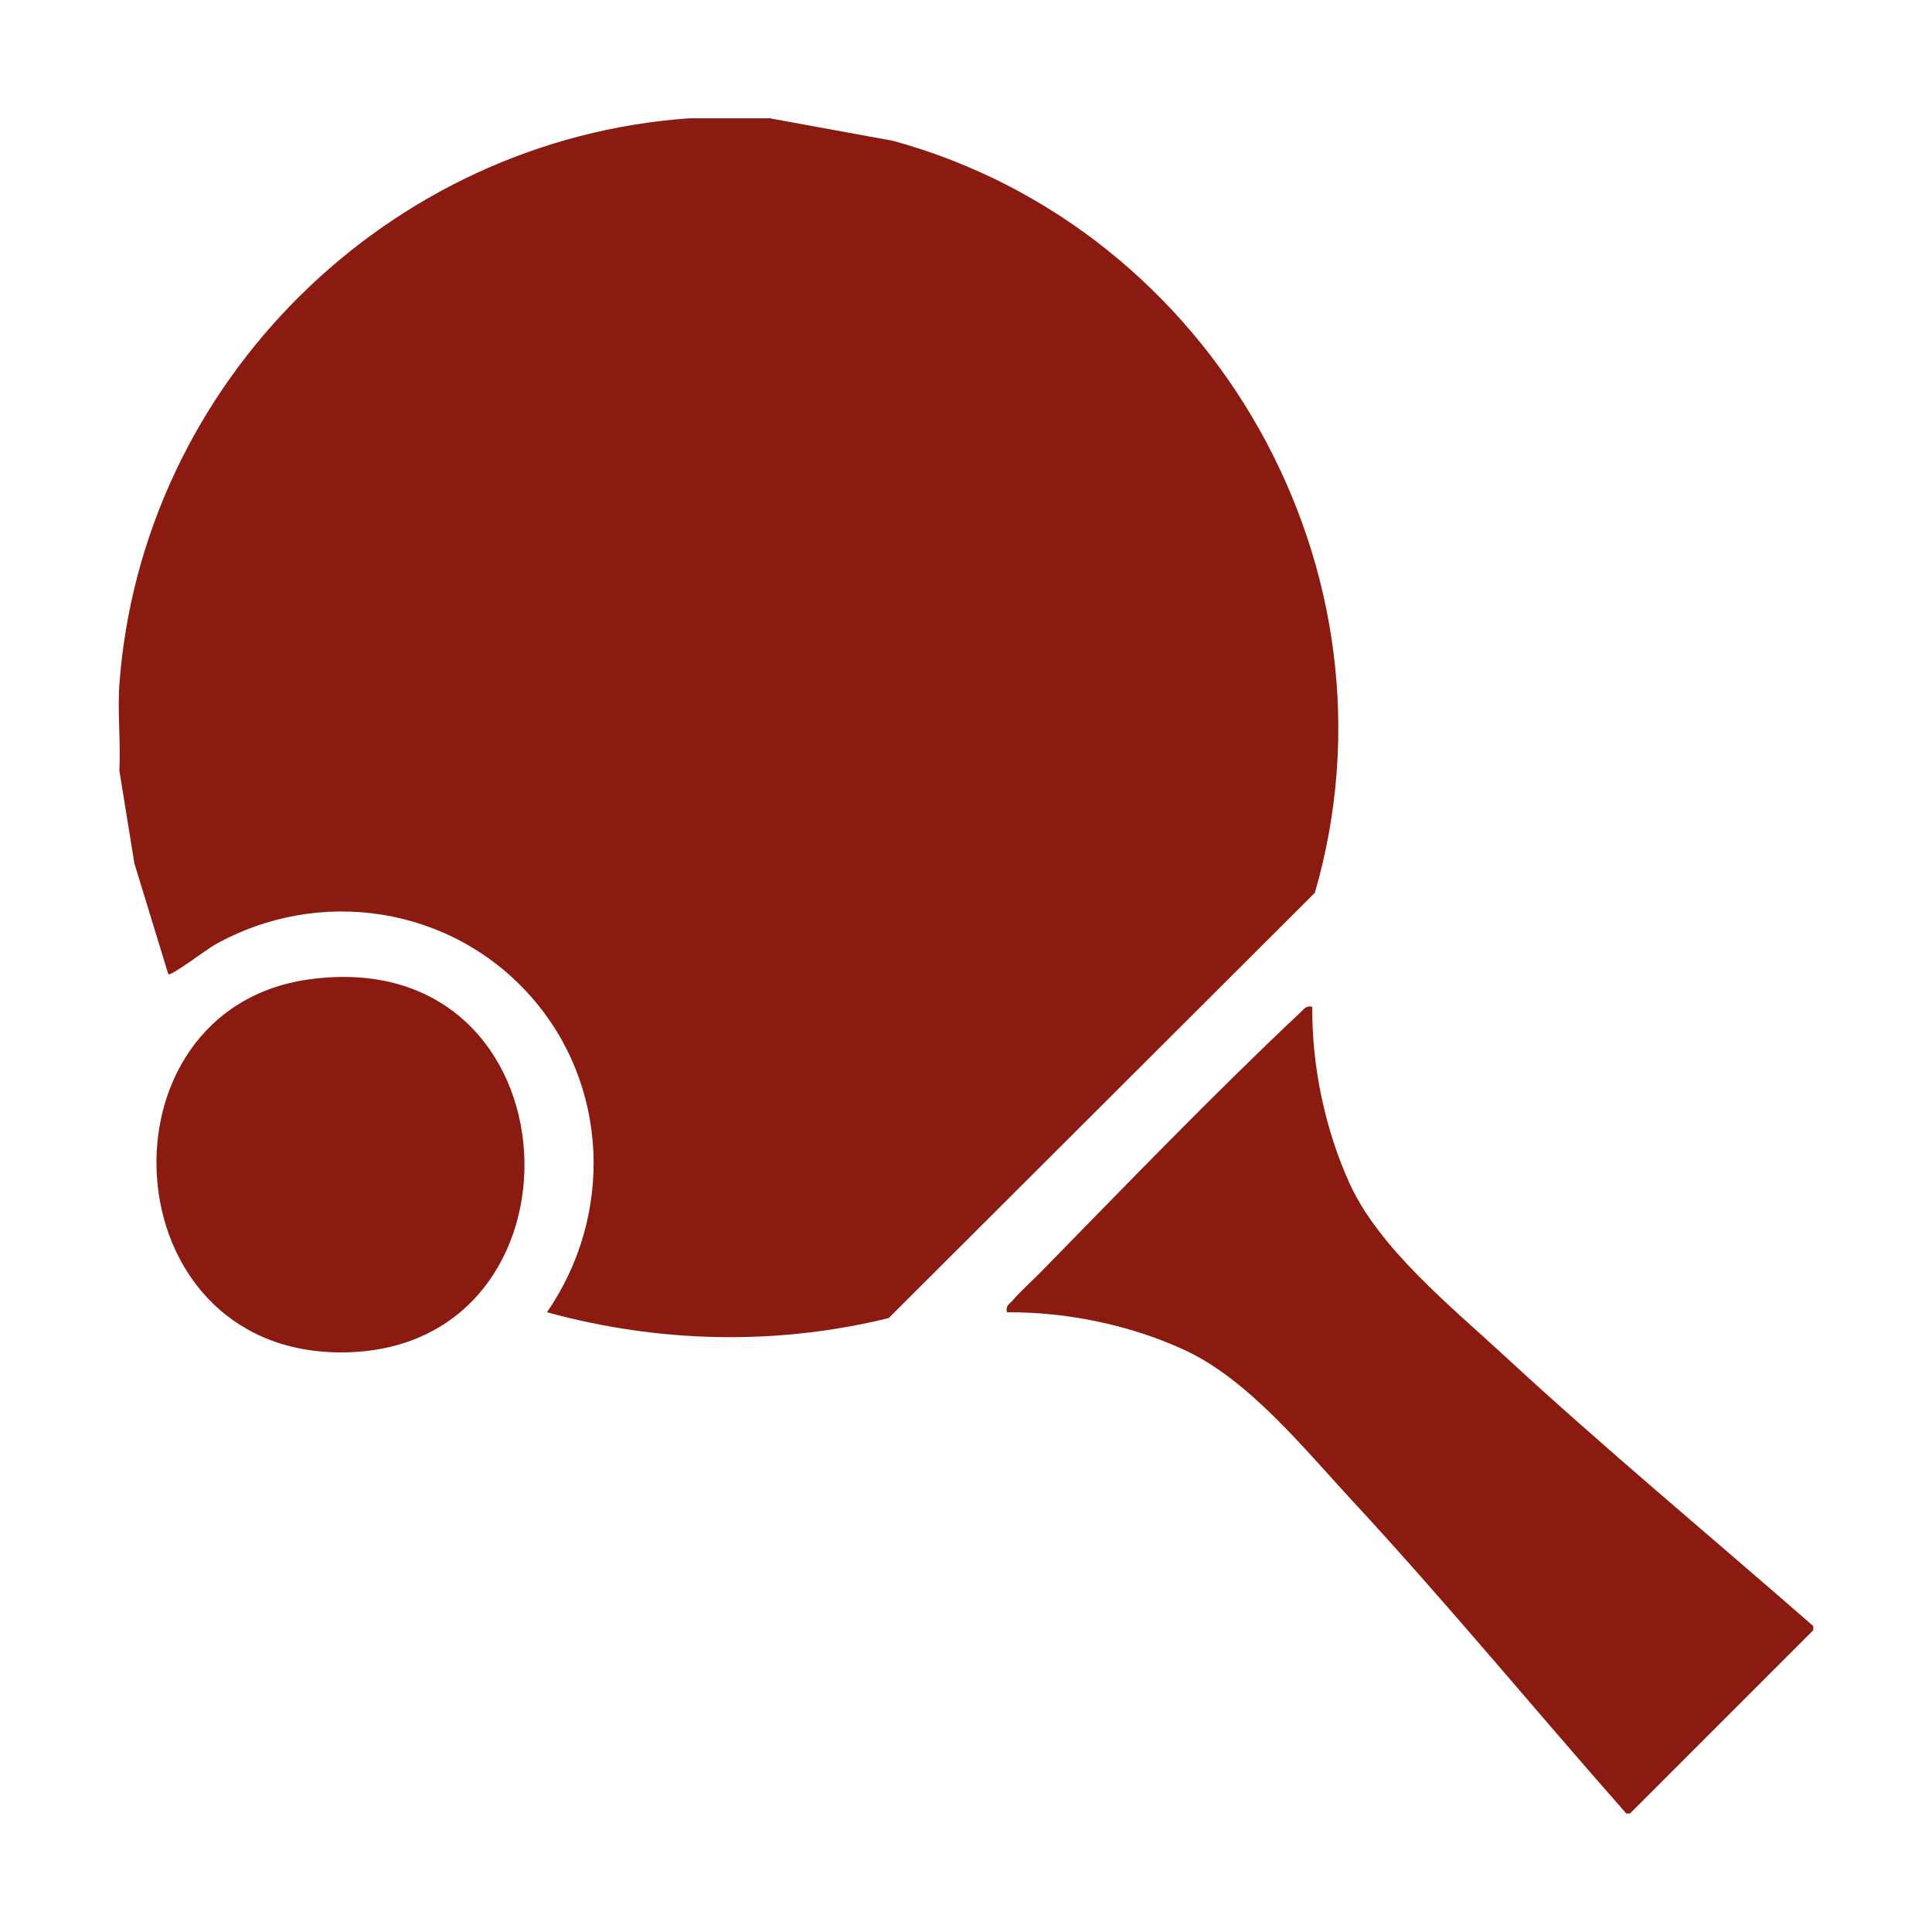 <?xml version="1.0" encoding="UTF-8"?>
<svg data-bbox="5.532 5.51 78.938 78.97" viewBox="0 0 90 90" xmlns="http://www.w3.org/2000/svg" data-type="color">
    <g>
        <path d="m35.91 5.52 5.69 1.04c14.96 4.09 24 20.09 19.65 35.03L41.4 61.4c-5.24 1.29-10.71 1.16-15.92-.27 3.11-4.51 2.9-10.58-.75-14.71-3.72-4.21-9.86-5.15-14.74-2.4-.31.17-2.03 1.47-2.15 1.36l-1.58-5.16-.7-4.33c.07-1.31-.09-2.69 0-3.99C6.59 17.81 18.1 6.48 32.13 5.51h3.8Z" fill="#8b1a10" data-color="1"/>
        <path d="M75.76 84.48c-4.28-4.85-8.41-9.87-12.81-14.62-2.24-2.42-4.82-5.63-7.81-6.99-2.51-1.15-5.46-1.76-8.23-1.74-.08-.32.12-.38.28-.57.26-.32.96-.96 1.32-1.33 3.89-3.97 8.02-8.26 12.05-12.05.19-.17.27-.35.57-.28-.02 2.77.59 5.7 1.74 8.23 1.37 3.02 4.73 5.74 7.18 8 4.68 4.33 9.62 8.42 14.42 12.62v.19l-8.54 8.54h-.19Z" fill="#8b1a10" data-color="1"/>
        <path d="M14.42 45.62C27.14 43.89 27.86 63 15.89 63 5.08 63 4.31 47 14.42 45.62" fill="#8b1a10" data-color="1"/>
    </g>
</svg>
